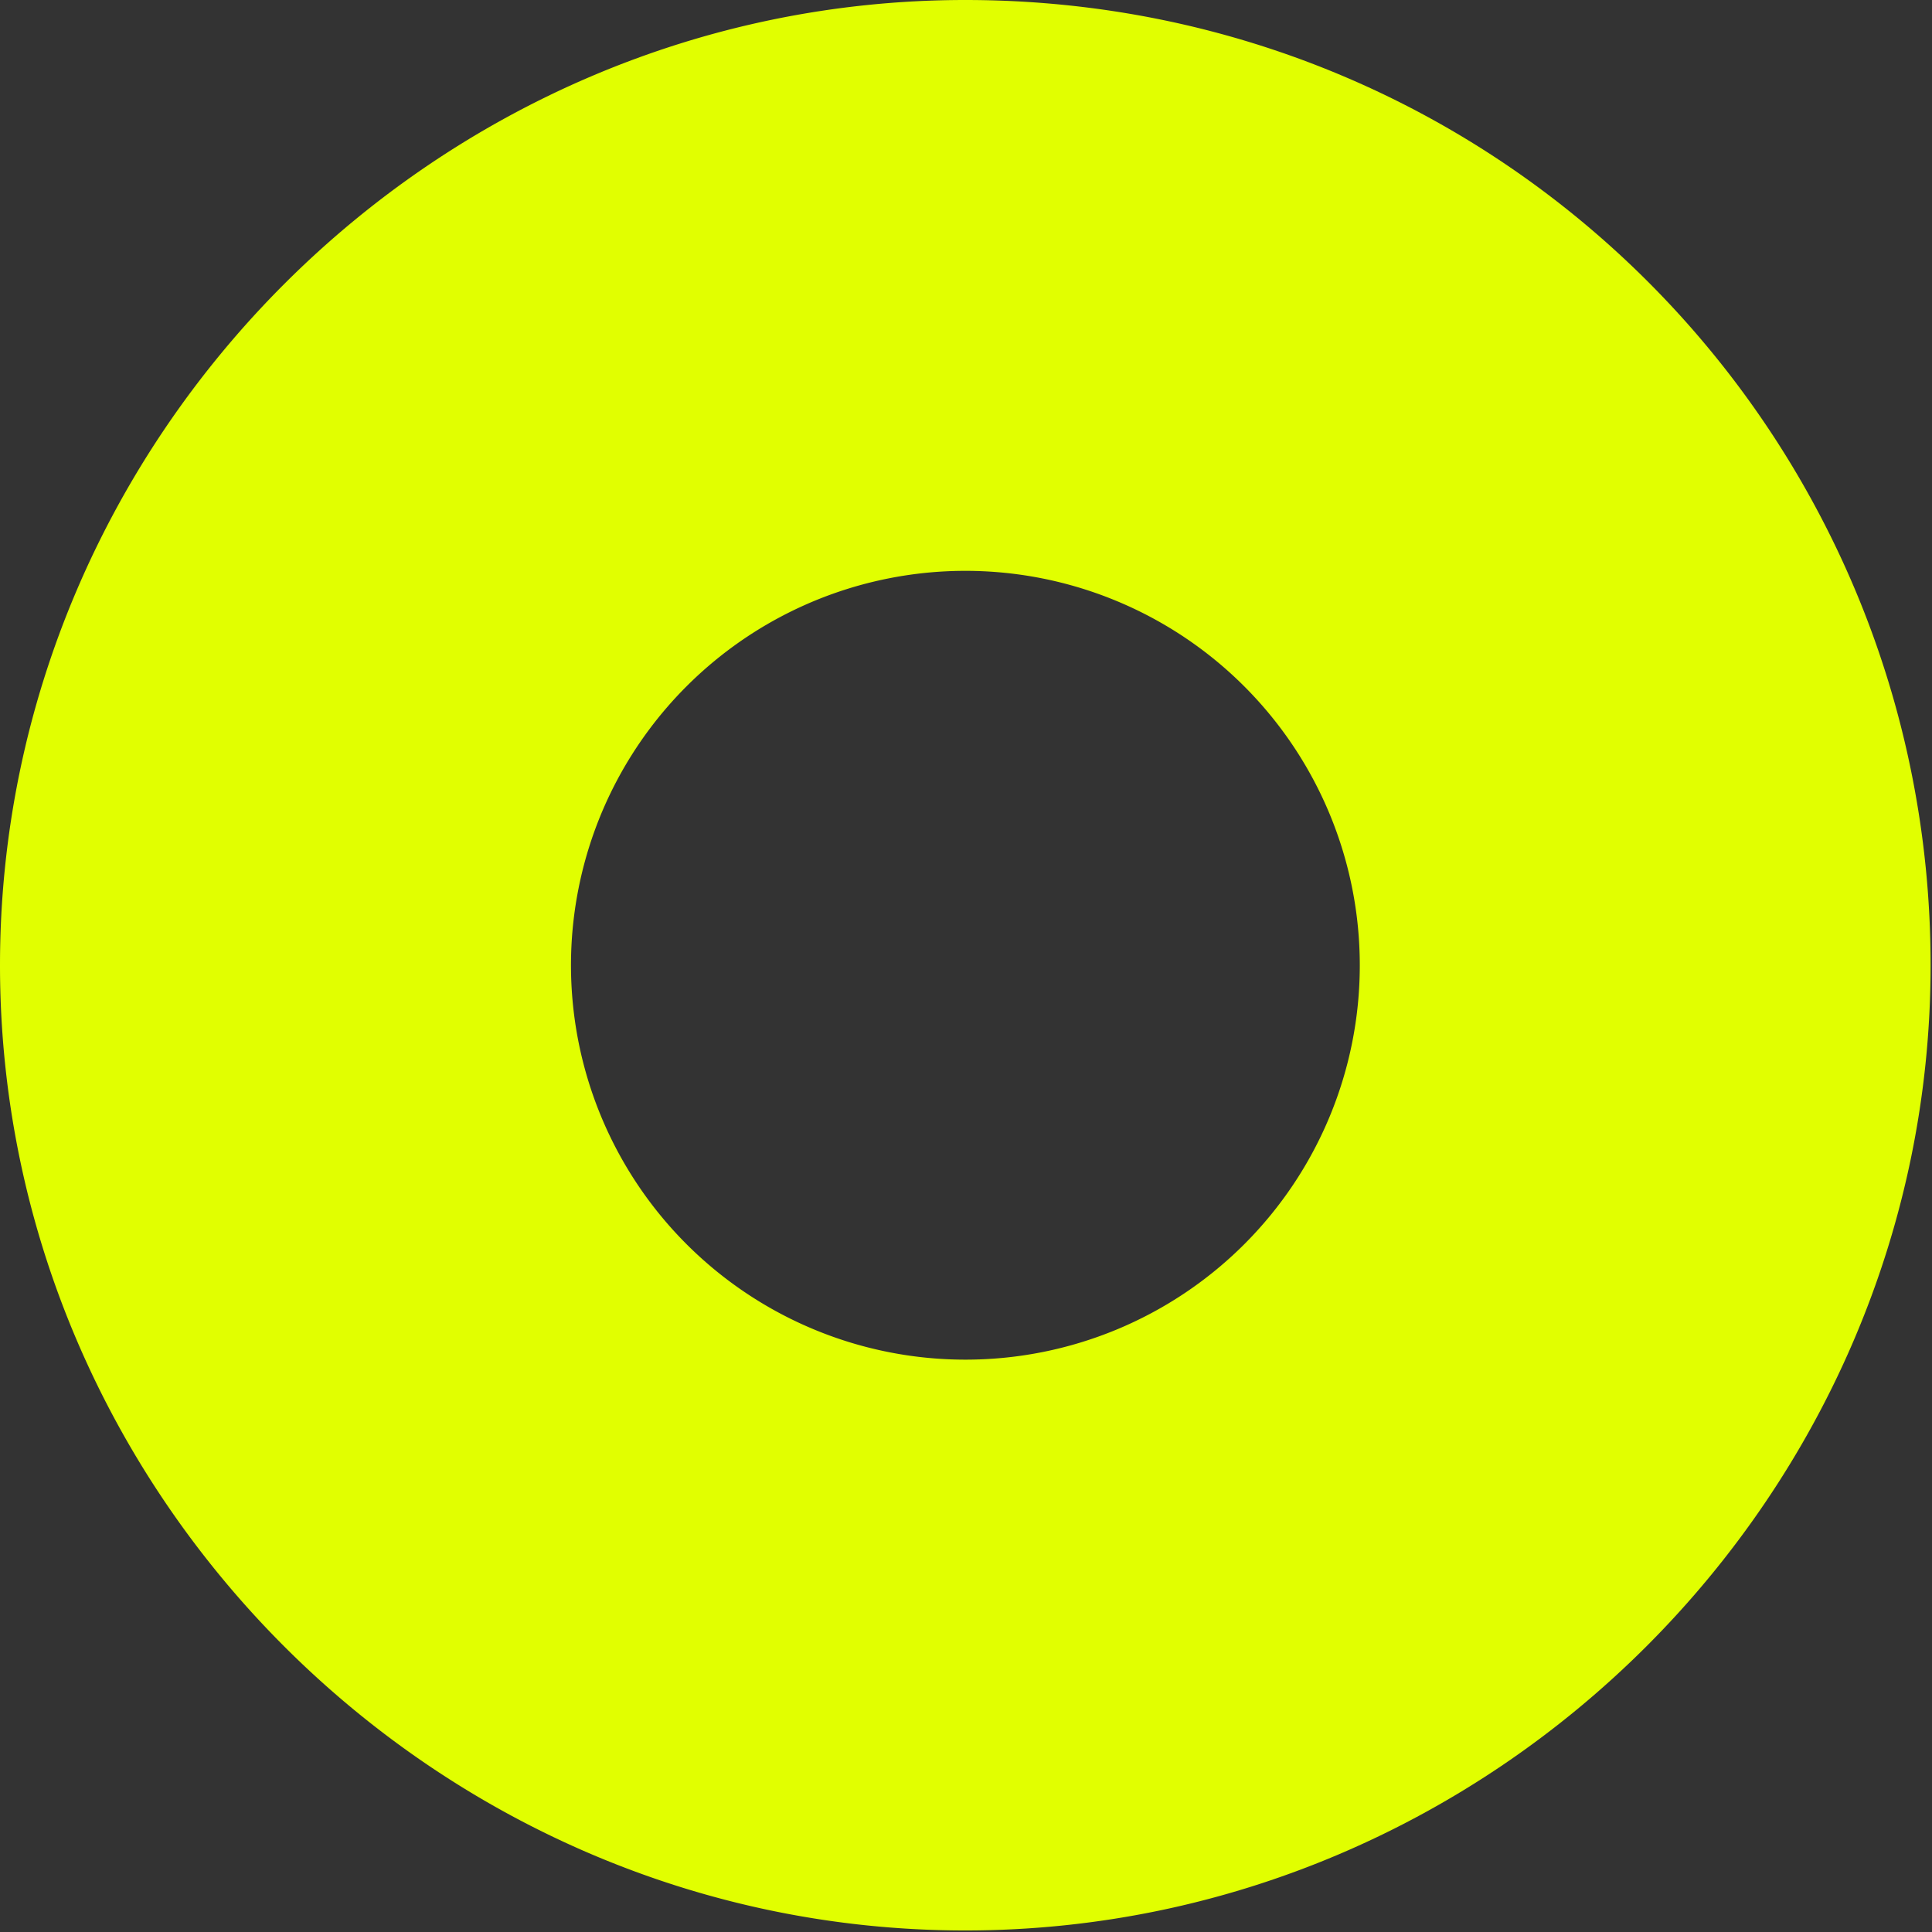 <svg fill="none" height="14" width="14" xmlns="http://www.w3.org/2000/svg" xmlns:xlink="http://www.w3.org/1999/xlink" viewBox="0 0 565 565"><rect x="0" y="0" width="565" height="565" fill="#333333" stroke="none"/><g clip-path="url(#a)"><path d="M282.28 0C127.48 0 0 127.47 0 282.27c0 154.8 127.48 282.28 282.28 282.28 154.8 0 282.31-127.47 282.31-282.28C564.59 127.46 440.12 0 282.28 0Zm0 397.62a115.34 115.34 0 1 1 115.38-115.29c0 15.148-2.985 30.147-8.785 44.14a115.28 115.28 0 0 1-62.448 62.4 115.276 115.276 0 0 1-44.147 8.75Z" fill="#E1FF00"></path></g><defs><clipPath id="a"><path d="M0 0h564.59v564.56H0z" fill="#fff"></path></clipPath></defs></svg>